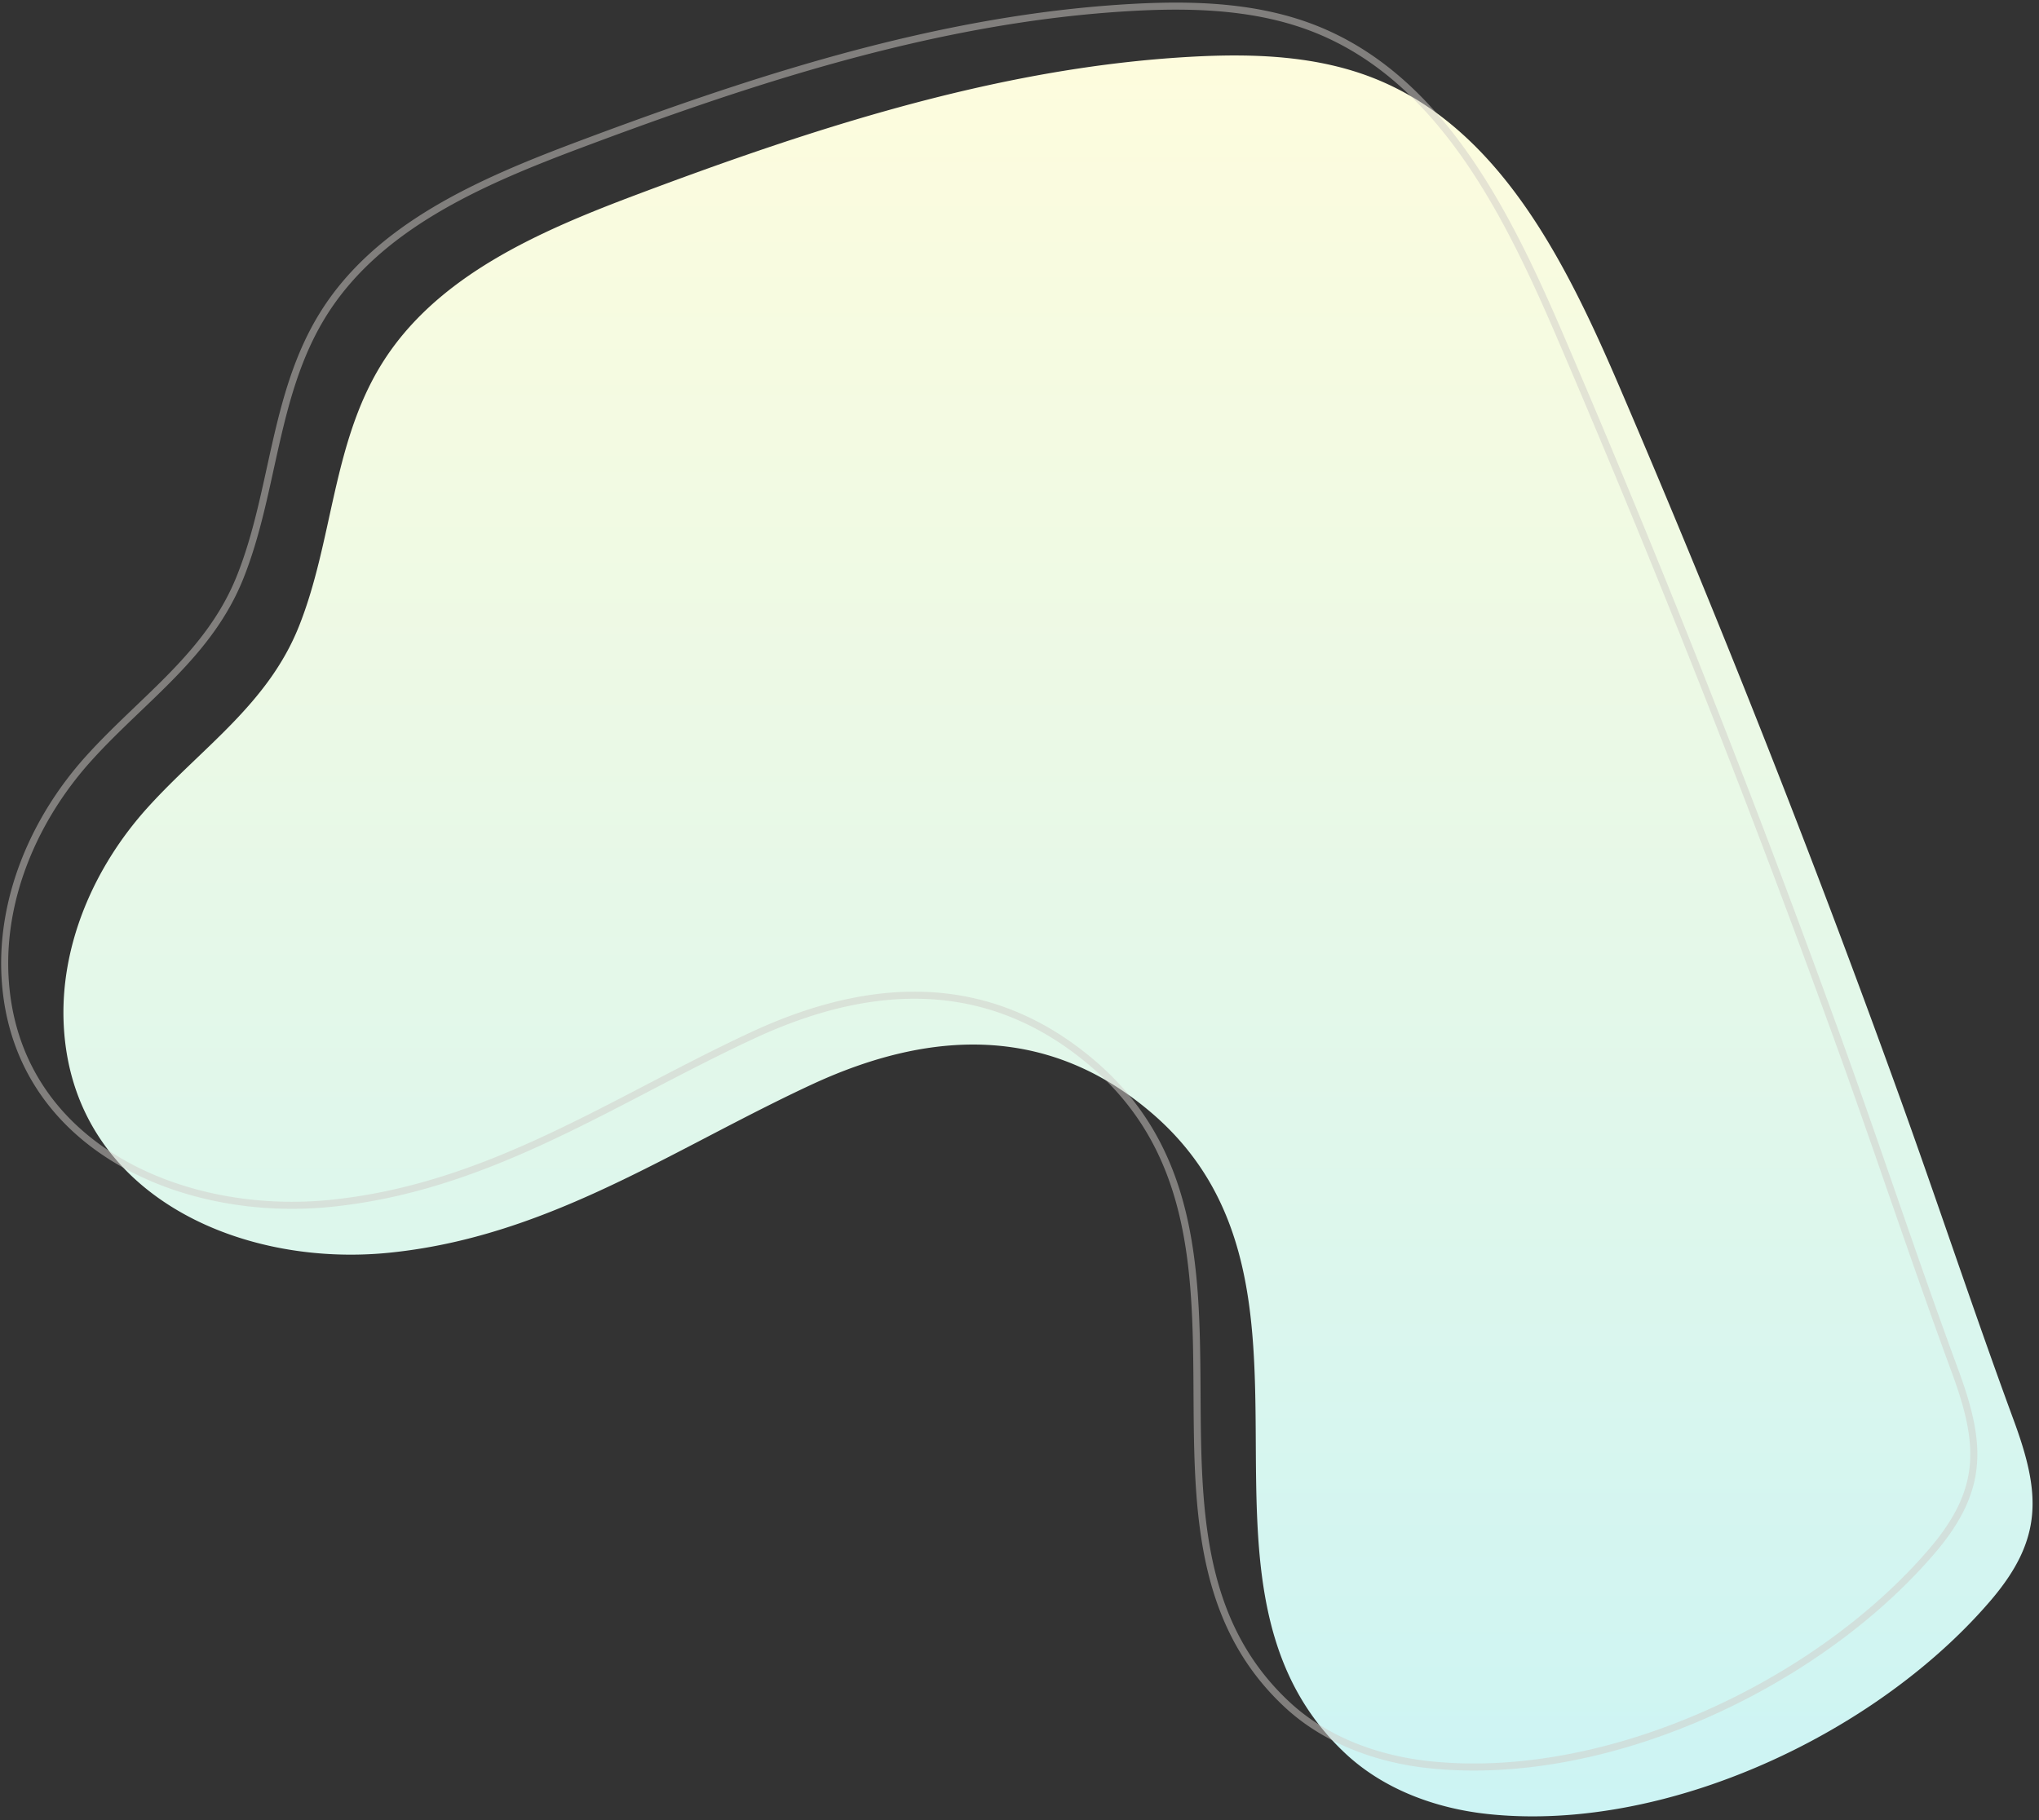 <svg height="517" width="579" xmlns="http://www.w3.org/2000/svg"><rect width="100%" height="100%" fill="#333333" stroke="none"/><linearGradient id="a" x1="0%" x2="0%" y1="100%" y2="0%"><stop offset="0" stop-color="#ccf4f4"/><stop offset="1" stop-color="#fefcdd"/></linearGradient><path d="M212.76 43.713c40.76-14.036 82.538-25.215 125.454-27.59 17.773-.983 36.086-.35 52.575 6.362 35.337 14.384 54.049 52.357 69.097 87.427a3666.212 3666.212 0 0179.14 200.52c11.157 30.901 21.441 62.114 32.788 92.937 7.597 20.632 8.531 33.616-6.573 51.26-19.267 22.501-48.196 41.545-79.075 52.178a179.121 179.121 0 01-13.846 4.161c-16.766 4.304-33.765 5.982-49.813 4.269-14.787-1.576-29.49-6.968-40.373-17.112-51.64-48.139 1.93-133.413-55.28-182.16-25.4-21.643-53.84-23.407-82.666-13.48-4.567 1.572-9.143 3.437-13.719 5.565-28.351 13.179-54.207 29.498-83.103 39.448-11.683 4.024-23.859 7.005-36.903 8.317-42.508 4.278-89.856-16.683-92.355-64.492-1.184-22.639 8.553-45.032 23.731-61.864 15.439-17.117 34.206-29.411 43.037-51.534 9.648-24.167 9.458-51.628 23.315-74.233 15.562-25.388 45.068-38.068 72.939-48.541 10.473-3.936 21.02-7.785 31.63-11.438" fill="url(#a)" fill-rule="evenodd"/><path d="M196.077 29.697c40.76-14.036 82.538-25.215 125.455-27.589 17.772-.984 36.086-.352 52.574 6.361 35.337 14.385 54.049 52.357 69.097 87.427a3666.139 3666.139 0 0179.141 200.522c11.157 30.899 21.44 62.112 32.788 92.935 7.596 20.632 8.531 33.617-6.574 51.26-19.267 22.501-48.196 41.546-79.075 52.18a180.452 180.452 0 01-13.846 4.161c-16.765 4.302-33.765 5.979-49.812 4.268-14.787-1.577-29.491-6.969-40.373-17.114-51.64-48.138 1.929-133.412-55.28-182.159-25.4-21.643-53.841-23.407-82.666-13.481-4.568 1.573-9.143 3.439-13.72 5.566-28.351 13.179-54.207 29.498-83.103 39.448-11.682 4.024-23.859 7.005-36.902 8.318-42.509 4.278-89.856-16.685-92.356-64.492-1.183-22.638 8.553-45.033 23.731-61.863 15.44-17.119 34.206-29.412 43.038-51.536 9.647-24.167 9.458-51.628 23.314-74.233 15.563-25.389 45.068-38.068 72.939-48.541 10.474-3.936 21.02-7.785 31.63-11.438" fill="none" opacity=".502" stroke="#cfccc7" stroke-width="2"/></svg>